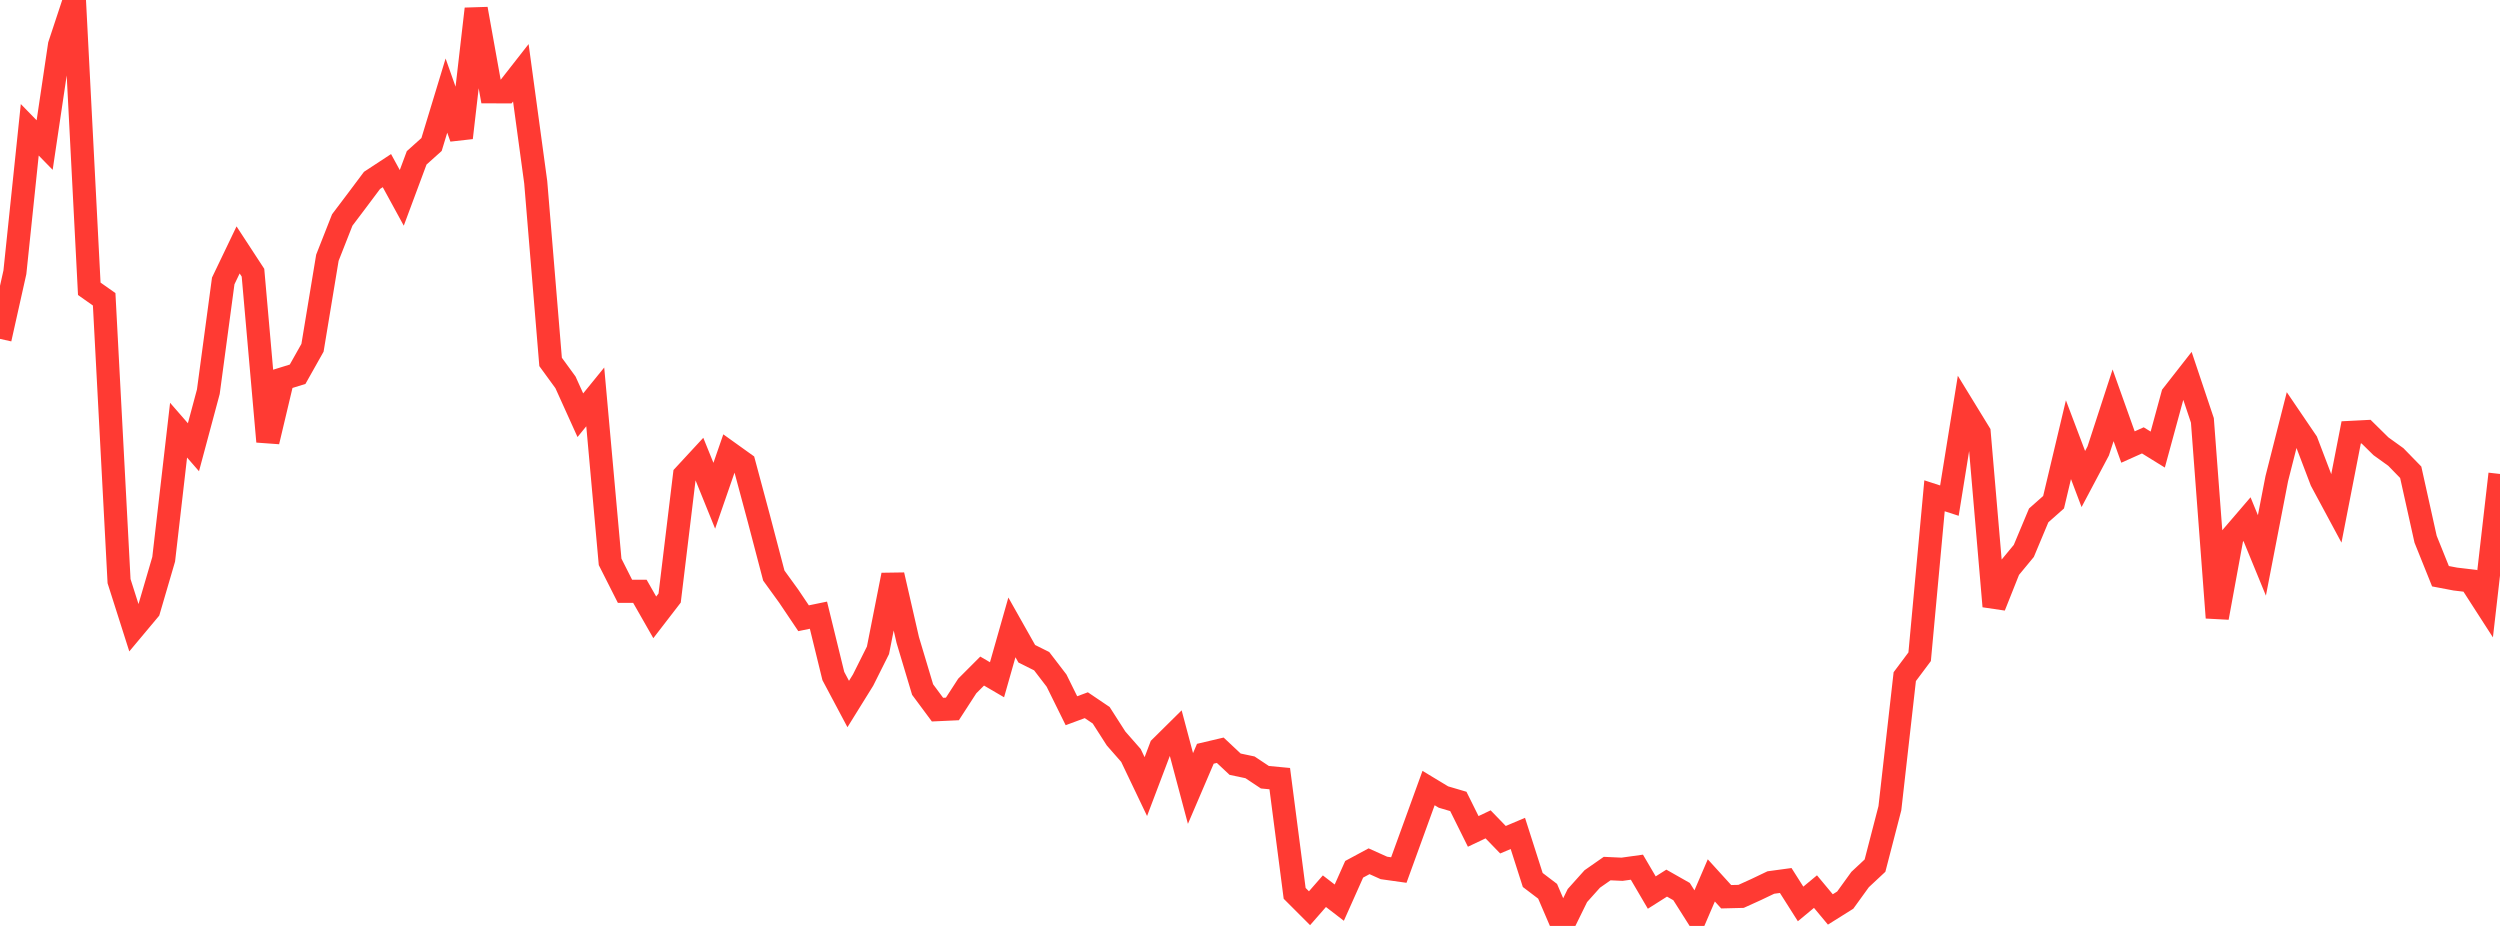 <?xml version="1.0" standalone="no"?>
<!DOCTYPE svg PUBLIC "-//W3C//DTD SVG 1.1//EN" "http://www.w3.org/Graphics/SVG/1.1/DTD/svg11.dtd">

<svg width="135" height="50" viewBox="0 0 135 50" preserveAspectRatio="none" 
  xmlns="http://www.w3.org/2000/svg"
  xmlns:xlink="http://www.w3.org/1999/xlink">


<polyline points="0.0, 18.299 0.804, 14.702 1.607, 7.009 2.411, 7.833 3.214, 2.431 4.018, 0.0 4.821, 15.595 5.625, 16.162 6.429, 31.381 7.232, 33.903 8.036, 32.942 8.839, 30.199 9.643, 23.229 10.446, 24.151 11.25, 21.154 12.054, 15.171 12.857, 13.496 13.661, 14.726 14.464, 23.845 15.268, 20.458 16.071, 20.209 16.875, 18.78 17.679, 13.918 18.482, 11.878 19.286, 10.813 20.089, 9.741 20.893, 9.214 21.696, 10.685 22.5, 8.524 23.304, 7.803 24.107, 5.162 24.911, 7.44 25.714, 0.481 26.518, 4.956 27.321, 4.958 28.125, 3.931 28.929, 9.84 29.732, 19.544 30.536, 20.647 31.339, 22.422 32.143, 21.433 32.946, 30.34 33.75, 31.931 34.554, 31.93 35.357, 33.337 36.161, 32.294 36.964, 25.657 37.768, 24.788 38.571, 26.771 39.375, 24.45 40.179, 25.026 40.982, 28.016 41.786, 31.081 42.589, 32.189 43.393, 33.385 44.196, 33.22 45.0, 36.505 45.804, 38.017 46.607, 36.723 47.411, 35.116 48.214, 31.05 49.018, 34.557 49.821, 37.236 50.625, 38.32 51.429, 38.283 52.232, 37.043 53.036, 36.238 53.839, 36.707 54.643, 33.879 55.446, 35.303 56.25, 35.704 57.054, 36.753 57.857, 38.379 58.661, 38.081 59.464, 38.624 60.268, 39.879 61.071, 40.794 61.875, 42.476 62.679, 40.354 63.482, 39.56 64.286, 42.578 65.089, 40.703 65.893, 40.513 66.696, 41.266 67.5, 41.436 68.304, 41.97 69.107, 42.046 69.911, 48.241 70.714, 49.044 71.518, 48.125 72.321, 48.743 73.125, 46.941 73.929, 46.508 74.732, 46.869 75.536, 46.982 76.339, 44.772 77.143, 42.555 77.946, 43.04 78.75, 43.277 79.554, 44.896 80.357, 44.515 81.161, 45.345 81.964, 45.005 82.768, 47.519 83.571, 48.129 84.375, 50.0 85.179, 48.36 85.982, 47.464 86.786, 46.903 87.589, 46.94 88.393, 46.828 89.196, 48.198 90.0, 47.689 90.804, 48.145 91.607, 49.413 92.411, 47.541 93.214, 48.424 94.018, 48.404 94.821, 48.04 95.625, 47.656 96.429, 47.547 97.232, 48.813 98.036, 48.146 98.839, 49.11 99.643, 48.606 100.446, 47.495 101.25, 46.744 102.054, 43.642 102.857, 36.539 103.661, 35.464 104.464, 26.773 105.268, 27.034 106.071, 22.056 106.875, 23.369 107.679, 32.74 108.482, 30.722 109.286, 29.749 110.089, 27.832 110.893, 27.12 111.696, 23.743 112.5, 25.868 113.304, 24.351 114.107, 21.886 114.911, 24.14 115.714, 23.78 116.518, 24.277 117.321, 21.33 118.125, 20.302 118.929, 22.702 119.732, 33.355 120.536, 28.971 121.339, 28.035 122.143, 29.993 122.946, 25.846 123.75, 22.678 124.554, 23.861 125.357, 25.969 126.161, 27.464 126.964, 23.349 127.768, 23.308 128.571, 24.099 129.375, 24.677 130.179, 25.502 130.982, 29.118 131.786, 31.116 132.589, 31.269 133.393, 31.364 134.196, 32.61 135.0, 25.594" fill="none" stroke="#ff3a33" stroke-width="1.25"/>

</svg>